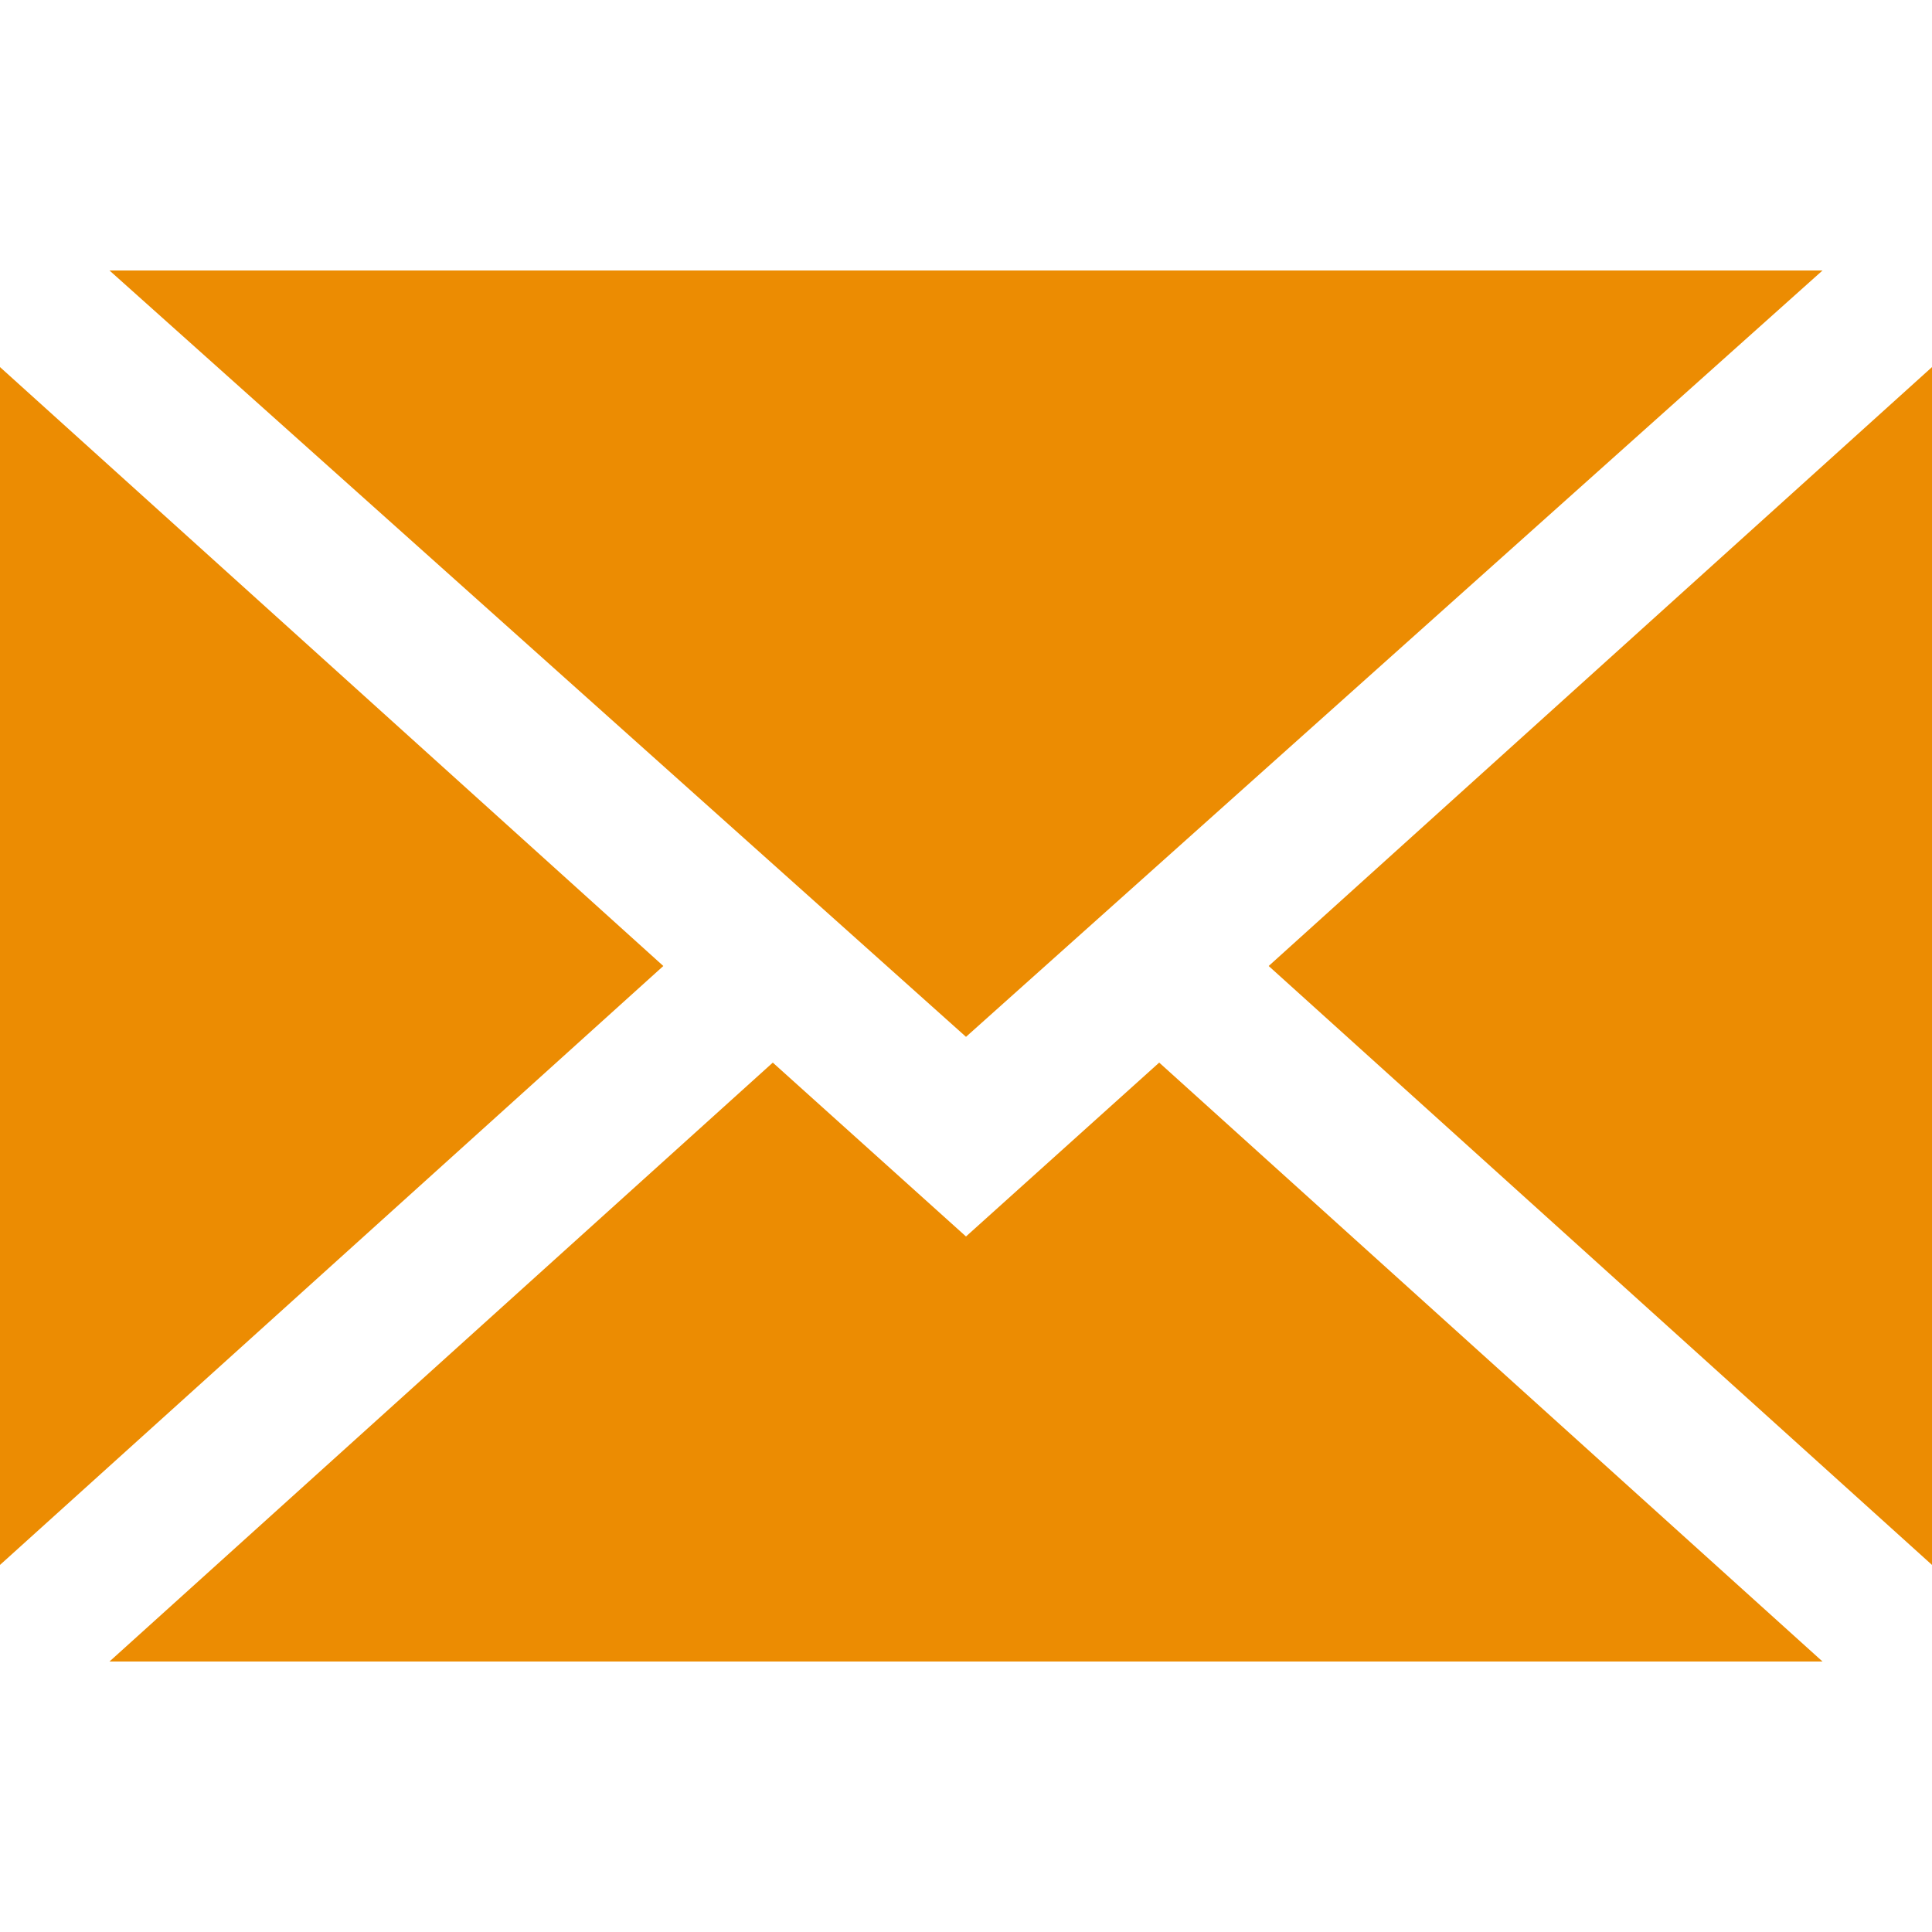 <?xml version="1.0" encoding="utf-8"?>
<!-- Generator: Adobe Illustrator 23.0.1, SVG Export Plug-In . SVG Version: 6.00 Build 0)  -->
<svg version="1.1" id="Ebene_1" xmlns="http://www.w3.org/2000/svg" xmlns:xlink="http://www.w3.org/1999/xlink" x="0px" y="0px"
	 viewBox="0 0 30 30" style="enable-background:new 0 0 30 30;" xml:space="preserve">
<style type="text/css">
	.st0{fill:#EC8C02;}
</style>
<g>
	<polygon class="st0" points="19.7,15 30,24.3 30,5.7 	"/>
	<polygon class="st0" points="15,19.2 12,16.5 1.7,25.8 28.3,25.8 18,16.5 	"/>
	<polygon class="st0" points="1.7,4.2 15,16.1 28.3,4.2 	"/>
	<polygon class="st0" points="0,24.3 10.3,15 0,5.7 	"/>
</g>
</svg>
